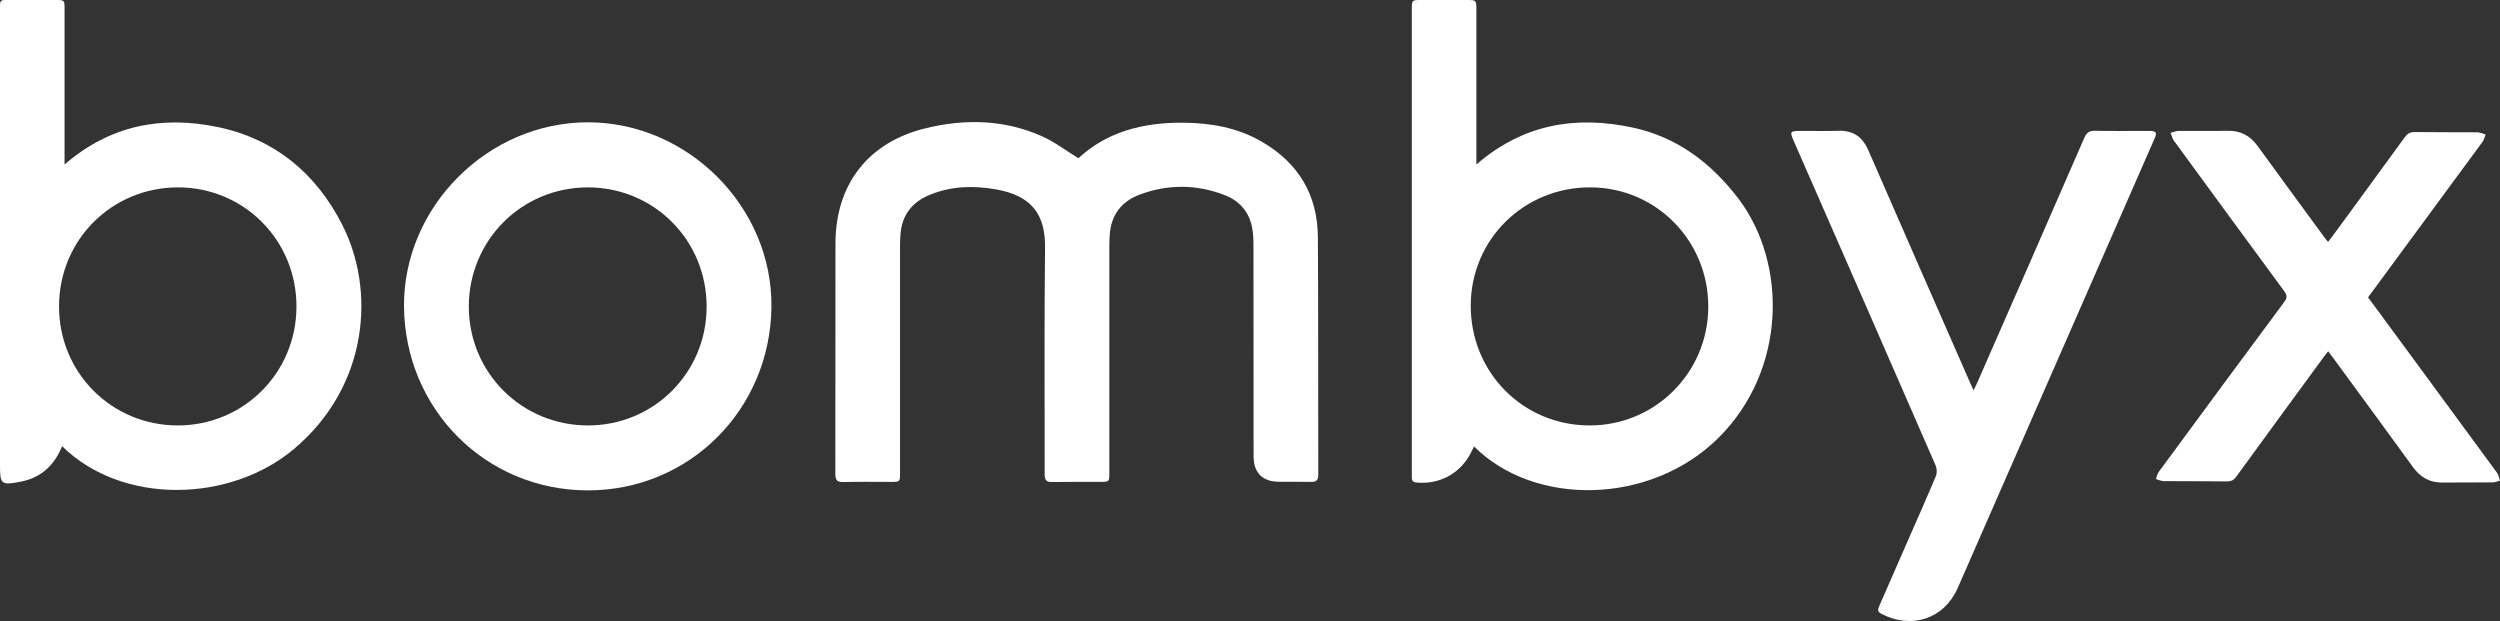 <?xml version="1.0" encoding="utf-8"?>
<!-- Generator: Adobe Illustrator 22.1.0, SVG Export Plug-In . SVG Version: 6.00 Build 0)  -->
<svg version="1.2" baseProfile="tiny" id="Calque_1"
	 xmlns="http://www.w3.org/2000/svg" xmlns:xlink="http://www.w3.org/1999/xlink" x="0px" y="0px" viewBox="0 0 1948 483.9"
	 xml:space="preserve">
<rect x="0" y="0" width="1948" height="483.9" fill="#333333" stroke="none"/>
<path fill="#FFFFFF" d="M1691.2,103.6c0.2,0.5,0.4,1,0.6,1.6C1691.6,104.6,1691.4,104.1,1691.2,103.6L1691.2,103.6z"/>
<path fill="#FFFFFF" d="M1026.9,184.8c-0.2-33.1-15.3-58-43.9-74.5c-18.8-10.9-39.5-14.5-61-14.7c-30.8-0.2-59.1,6.7-81.7,27.7
	c-9.8-6-18.5-12.7-28.3-17.1c-29.4-13.1-60.2-13.8-91-6.2c-44.6,10.9-70,43.8-70,89.7c0,59.8,0,119.6-0.1,179.5
	c0,4.8,1.3,6.5,6.2,6.4c12.3-0.3,24.7-0.1,37-0.1c7.2,0,7.2,0,7.2-7.1c0-58.8,0-117.6,0-176.5c0-2.8,0.1-5.7,0.3-8.5
	c0.9-15.6,9-26.1,23.4-31.8c16.4-6.6,33.5-7.1,50.7-4.1c28.3,4.9,39,19.6,38.6,46c-0.7,58.6-0.2,117.3-0.3,176
	c0,4.6,1.3,6.2,5.9,6.1c12.3-0.2,24.7-0.1,37-0.1c7.5,0,7.5,0,7.5-7.4c0-58.8,0-117.6,0-176.5c0-2.8,0.1-5.7,0.3-8.5
	c1-15.2,8.7-25.8,22.7-31.2c22.2-8.5,44.6-8.4,66.8,0.1c11.4,4.4,19,12.8,21.4,25.1c0.9,4.5,1.1,9.3,1.1,13.9
	c0.1,54.8,0,109.6,0.1,164.5c0,12.9,6.9,19.8,19.7,19.9c8.3,0.1,16.7-0.1,25,0.1c4.4,0.1,5.7-1.5,5.7-5.8
	C1027,308.1,1027.3,246.4,1026.9,184.8z"/>
<path fill="#FFFFFF" d="M169.7,99c-43.7-9.1-84.1-1.4-119.4,29.2c0-3.2,0-5.1,0-6.9c0-38,0-76,0-114c0-7.3,0-7.3-7-7.3
	C32.1,0,21,0,9.8,0C-1,0,0-1.1,0,9.5c0,117.7,0,235.3,0,353c0,14.9,0.9,15.7,15.8,12.9c15.9-3,26.4-12.5,32.6-27.7
	c47.1,46.3,131.2,43.8,180.6,2.2c58.5-49.2,63.7-124.2,37.5-175.1C246.2,135.1,214.2,108.3,169.7,99z M138.4,331.5
	c-51.6-0.1-92.5-41.2-92.4-92.9c0.1-51.7,41.1-92.6,92.8-92.6c51.5,0.1,92.4,41.4,92.2,93.1C230.9,290.5,189.7,331.6,138.4,331.5z"
	/>
<path fill="#FFFFFF" d="M1272.7,99.5c-44.6-9.7-86-2.9-122.3,28.7c0-2.9,0-4.7,0-6.4c0-38,0-76,0-114c0-7.8,0-7.8-8-7.8
	c-11.7,0-23.3,0-35,0c-7.3,0-7.3,0-7.3,7.5c0,120.3,0,240.7,0,361c0,1.2,0,2.3,0,3.5c-0.1,2.7,1.1,3.8,3.8,4
	c19,1.7,35.6-8.1,43.4-25.6c0.4-0.8,0.8-1.6,1.3-2.5c47.1,47.1,137.7,45.8,190.6-6.9c52.8-52.6,53.7-135.5,15.4-186.2
	C1333.5,127.1,1307,107,1272.7,99.5z M1238.3,331.5c-51.8-0.2-92.5-41.5-92.3-93.6c0.2-51.5,41.6-92.2,93.5-91.9
	c51.1,0.3,91.8,41.7,91.6,93.3C1330.8,290.6,1289.5,331.7,1238.3,331.5z"/>
<path fill="#FFFFFF" d="M458.3,95.3c-78.3-0.1-144,66-143.5,143.4c0.6,79.8,63.3,143.3,143.1,143.4c79.5,0.1,142.3-63.2,143.2-142.8
	C602,161.2,536,95.4,458.3,95.3z M458,331.5c-51.6-0.1-92.7-41.2-92.7-92.7c0.1-51.6,41.1-92.7,92.7-92.8
	c51.5,0,92.6,41.1,92.6,92.8C550.7,290.3,509.5,331.6,458,331.5z"/>
<path fill="#FFFFFF" d="M1674.5,102c-14,0-28,0.2-42-0.1c-4.7-0.1-6.7,1.6-8.5,5.7c-27.6,63.5-55.4,126.9-83.2,190.3
	c-0.8,1.8-1.6,3.5-3,6.2c-1.3-2.9-2.2-4.7-3-6.6c-26.3-60-52.7-120-78.9-180.2c-4.6-10.7-11.9-15.8-23.6-15.4
	c-9.5,0.3-19,0.1-28.5,0.1c-9.3,0-9.5,0.3-5.7,8.8c36.8,84,73.6,167.9,110.2,252c1,2.4,1.1,5.9,0.1,8.3
	c-6.5,15.5-13.3,30.9-20.1,46.3c-7.9,18.1-15.8,36.3-23.8,54.4c-1.1,2.6-2.1,4.7,1.5,6.5c23.5,12.2,48.8,4,59.4-20
	c51.1-116.6,102.1-233.2,153.2-349.8C1681.1,103.3,1680.2,102,1674.5,102z"/>
<path fill="#FFFFFF" d="M1881.5,281c-12-16.4-24.1-32.7-36.3-49.3c1.5-2.1,2.7-3.7,3.9-5.3c28.4-38.6,56.9-77.3,85.3-115.9
	c1.2-1.6,1.6-3.8,2.4-5.7c-2.1-0.6-4.2-1.7-6.3-1.7c-16.3-0.1-32.7,0-49-0.2c-3.6,0-5.7,1.2-7.7,4c-18.7,25.8-37.5,51.4-56.3,77.1
	c-1,1.4-2.2,2.8-3.5,4.5c-1.2-1.5-2.2-2.6-3-3.8c-17.3-23.6-34.7-47.3-51.9-71c-5.9-8.1-13.4-12-23.4-11.8c-12.7,0.3-25.3,0-38,0.1
	c-1.3,0-2.7,0.4-4,0.8c-0.8,0.2-1.6,0.5-2.4,0.7c0.2,0.5,0.4,1,0.6,1.6c0.5,1.6,1,3.2,2,4.5c28.6,39.1,57.2,78.3,86,117.3
	c2.4,3.3,2.3,5.3-0.1,8.5c-32.7,44-65.2,88.1-97.7,132.3c-1.1,1.6-1.5,3.7-2.2,5.6c2,0.5,3.9,1.5,5.9,1.6c16.5,0.1,33,0,49.5,0.2
	c3.4,0,5.4-1.1,7.3-3.8c22.5-31,45.2-61.9,67.8-92.8c1.1-1.5,2.3-3,3.7-4.8c1.6,2.2,2.8,3.7,4,5.3c20.8,28.4,41.6,56.7,62.2,85.1
	c5.9,8.1,13.3,12.1,23.3,11.9c12.8-0.2,25.7,0,38.5-0.1c2,0,4-0.9,5.9-1.4c-0.7-2-1.1-4.4-2.3-6.1
	C1924.4,339.3,1902.9,310.2,1881.5,281z"/>
<path fill="#FFFFFF" d="M1691.2,103.6L1691.2,103.6c0.8-0.2,1.6-0.5,2.4-0.7C1692.8,103.1,1692,103.4,1691.2,103.6z"/>
</svg>
